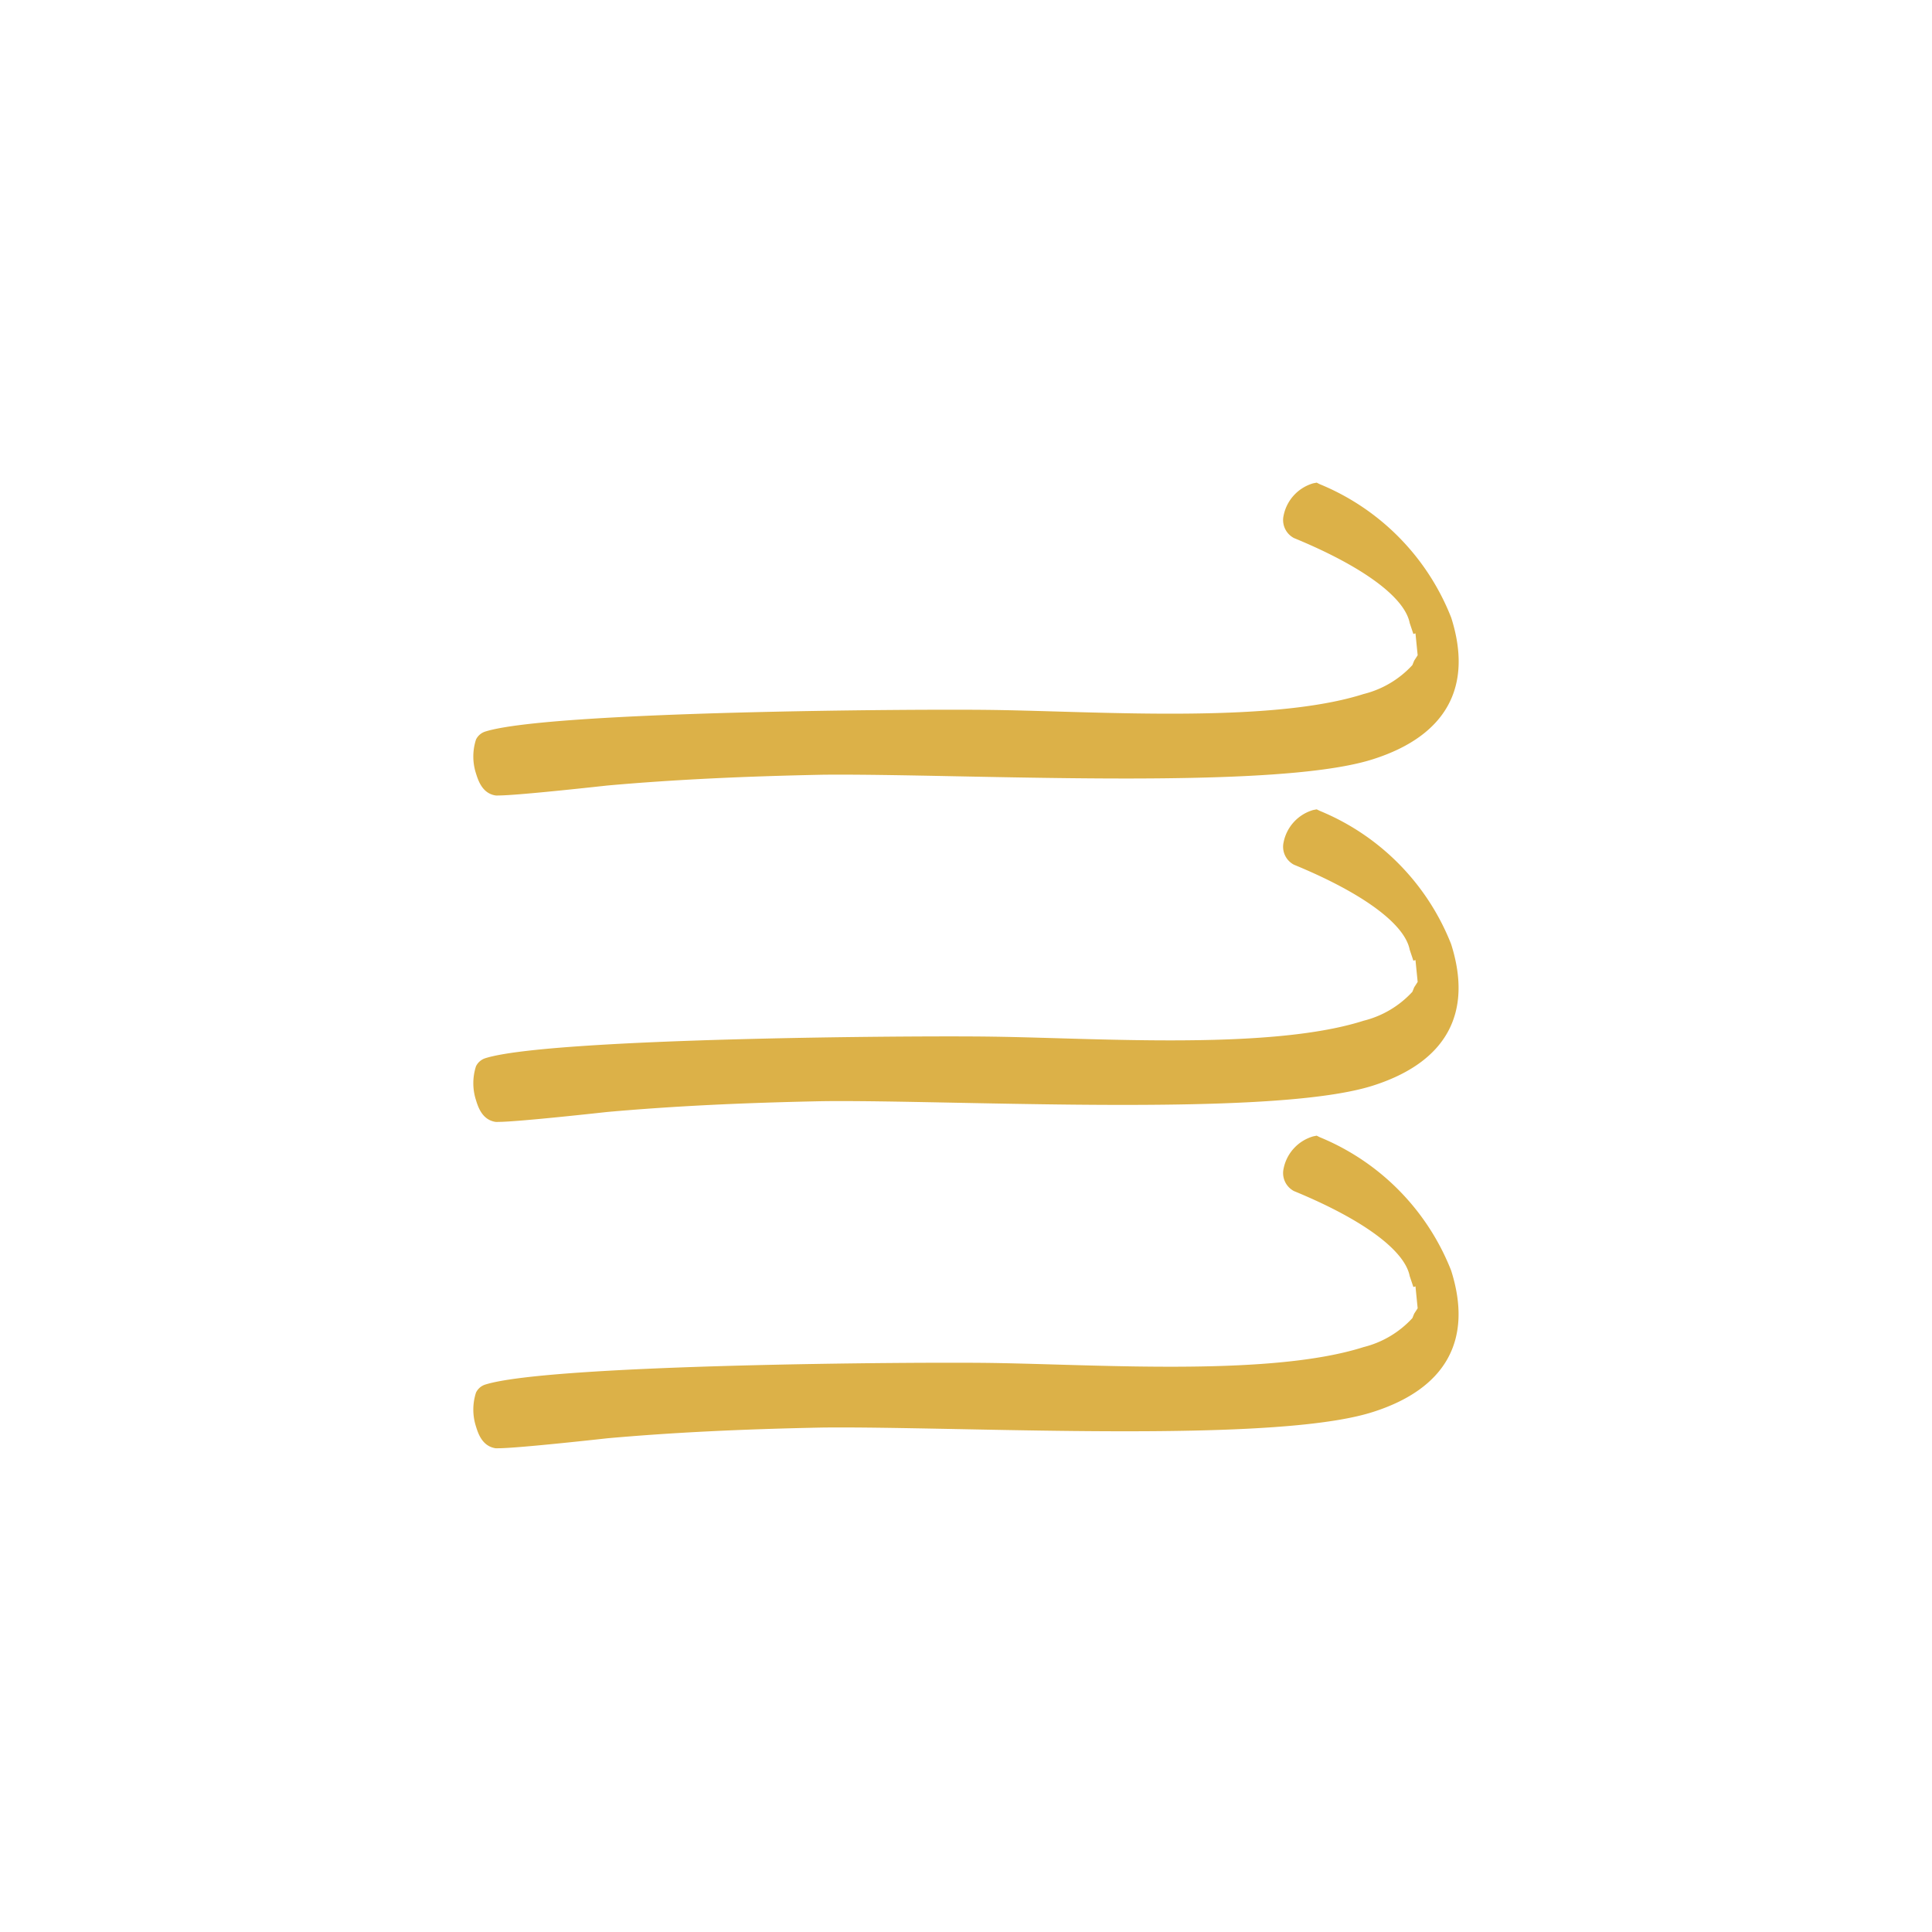 <svg xmlns="http://www.w3.org/2000/svg" width="55.529" height="55.529" viewBox="0 0 55.529 55.529">
  <g id="Group_92883" data-name="Group 92883" transform="translate(-4912 203)">
    <g id="Group_92882" data-name="Group 92882" transform="translate(6619.311 2617.686)">
      <g id="Group_92881" data-name="Group 92881">
        <path id="Path_51437" data-name="Path 51437" d="M-1669.377-2788l-.09-.045-.1.02a1.21,1.21,0,0,0-.852.931.584.584,0,0,0,.3.642c1.969.81,3.181,1.7,3.325,2.442l.106.315.06-.019.063.63-.1.155-.052.128a2.829,2.829,0,0,1-1.4.832c-2.192.7-5.925.587-8.923.5-.631-.018-1.223-.035-1.753-.043-2.135-.032-12.726.035-14.574.622a.443.443,0,0,0-.263.23,1.583,1.583,0,0,0,0,.975c.062.2.179.564.56.624a.661.661,0,0,0,.088,0c.563,0,3.1-.283,3.125-.286,1.841-.164,3.81-.262,6.193-.309.931-.011,2.236.013,3.745.042,4.416.087,9.913.2,12.064-.488,2.105-.669,2.885-2.076,2.252-4.068A6.855,6.855,0,0,0-1669.377-2788Z" fill="#dcb148"/>
        <path id="Path_51438" data-name="Path 51438" d="M-1669.377-2797.38l-.09-.044-.1.019a1.211,1.211,0,0,0-.852.932.582.582,0,0,0,.3.641c1.969.81,3.181,1.7,3.325,2.442l.106.316.06-.019.063.629-.1.155-.052.129a2.826,2.826,0,0,1-1.4.831c-2.192.7-5.925.588-8.923.5-.631-.018-1.223-.035-1.753-.042-2.127-.034-12.726.034-14.573.621a.451.451,0,0,0-.264.23,1.583,1.583,0,0,0,0,.975c.062.2.179.564.56.624a.661.661,0,0,0,.088,0c.563,0,3.1-.283,3.125-.285,1.841-.164,3.81-.263,6.193-.31.931-.012,2.236.013,3.745.043,4.416.087,9.913.194,12.064-.489,2.105-.669,2.885-2.075,2.252-4.068A6.858,6.858,0,0,0-1669.377-2797.38Z" fill="#dcb148"/>
        <path id="Path_51439" data-name="Path 51439" d="M-1693.067-2797.823a.626.626,0,0,0,.088,0c.563,0,3.1-.284,3.125-.286,1.841-.164,3.81-.262,6.193-.31.931-.01,2.236.013,3.745.043,4.416.087,9.913.2,12.064-.488,2.105-.669,2.885-2.076,2.252-4.068a6.851,6.851,0,0,0-3.777-3.837l-.09-.045-.1.019a1.213,1.213,0,0,0-.852.932.584.584,0,0,0,.3.642c1.969.81,3.181,1.7,3.325,2.441l.106.316.06-.019.063.63-.1.155-.052.128a2.828,2.828,0,0,1-1.4.831c-2.192.7-5.925.588-8.923.5-.631-.018-1.223-.035-1.753-.042-2.127-.031-12.726.034-14.573.622a.444.444,0,0,0-.264.229,1.582,1.582,0,0,0,0,.975C-1693.565-2798.25-1693.448-2797.882-1693.067-2797.823Z" fill="#dcb148"/>
      </g>
      <rect id="Rectangle_7492" data-name="Rectangle 7492" width="55.529" height="55.529" transform="translate(-1707.31 -2820.686)" fill="none"/>
    </g>
  </g>
</svg>
